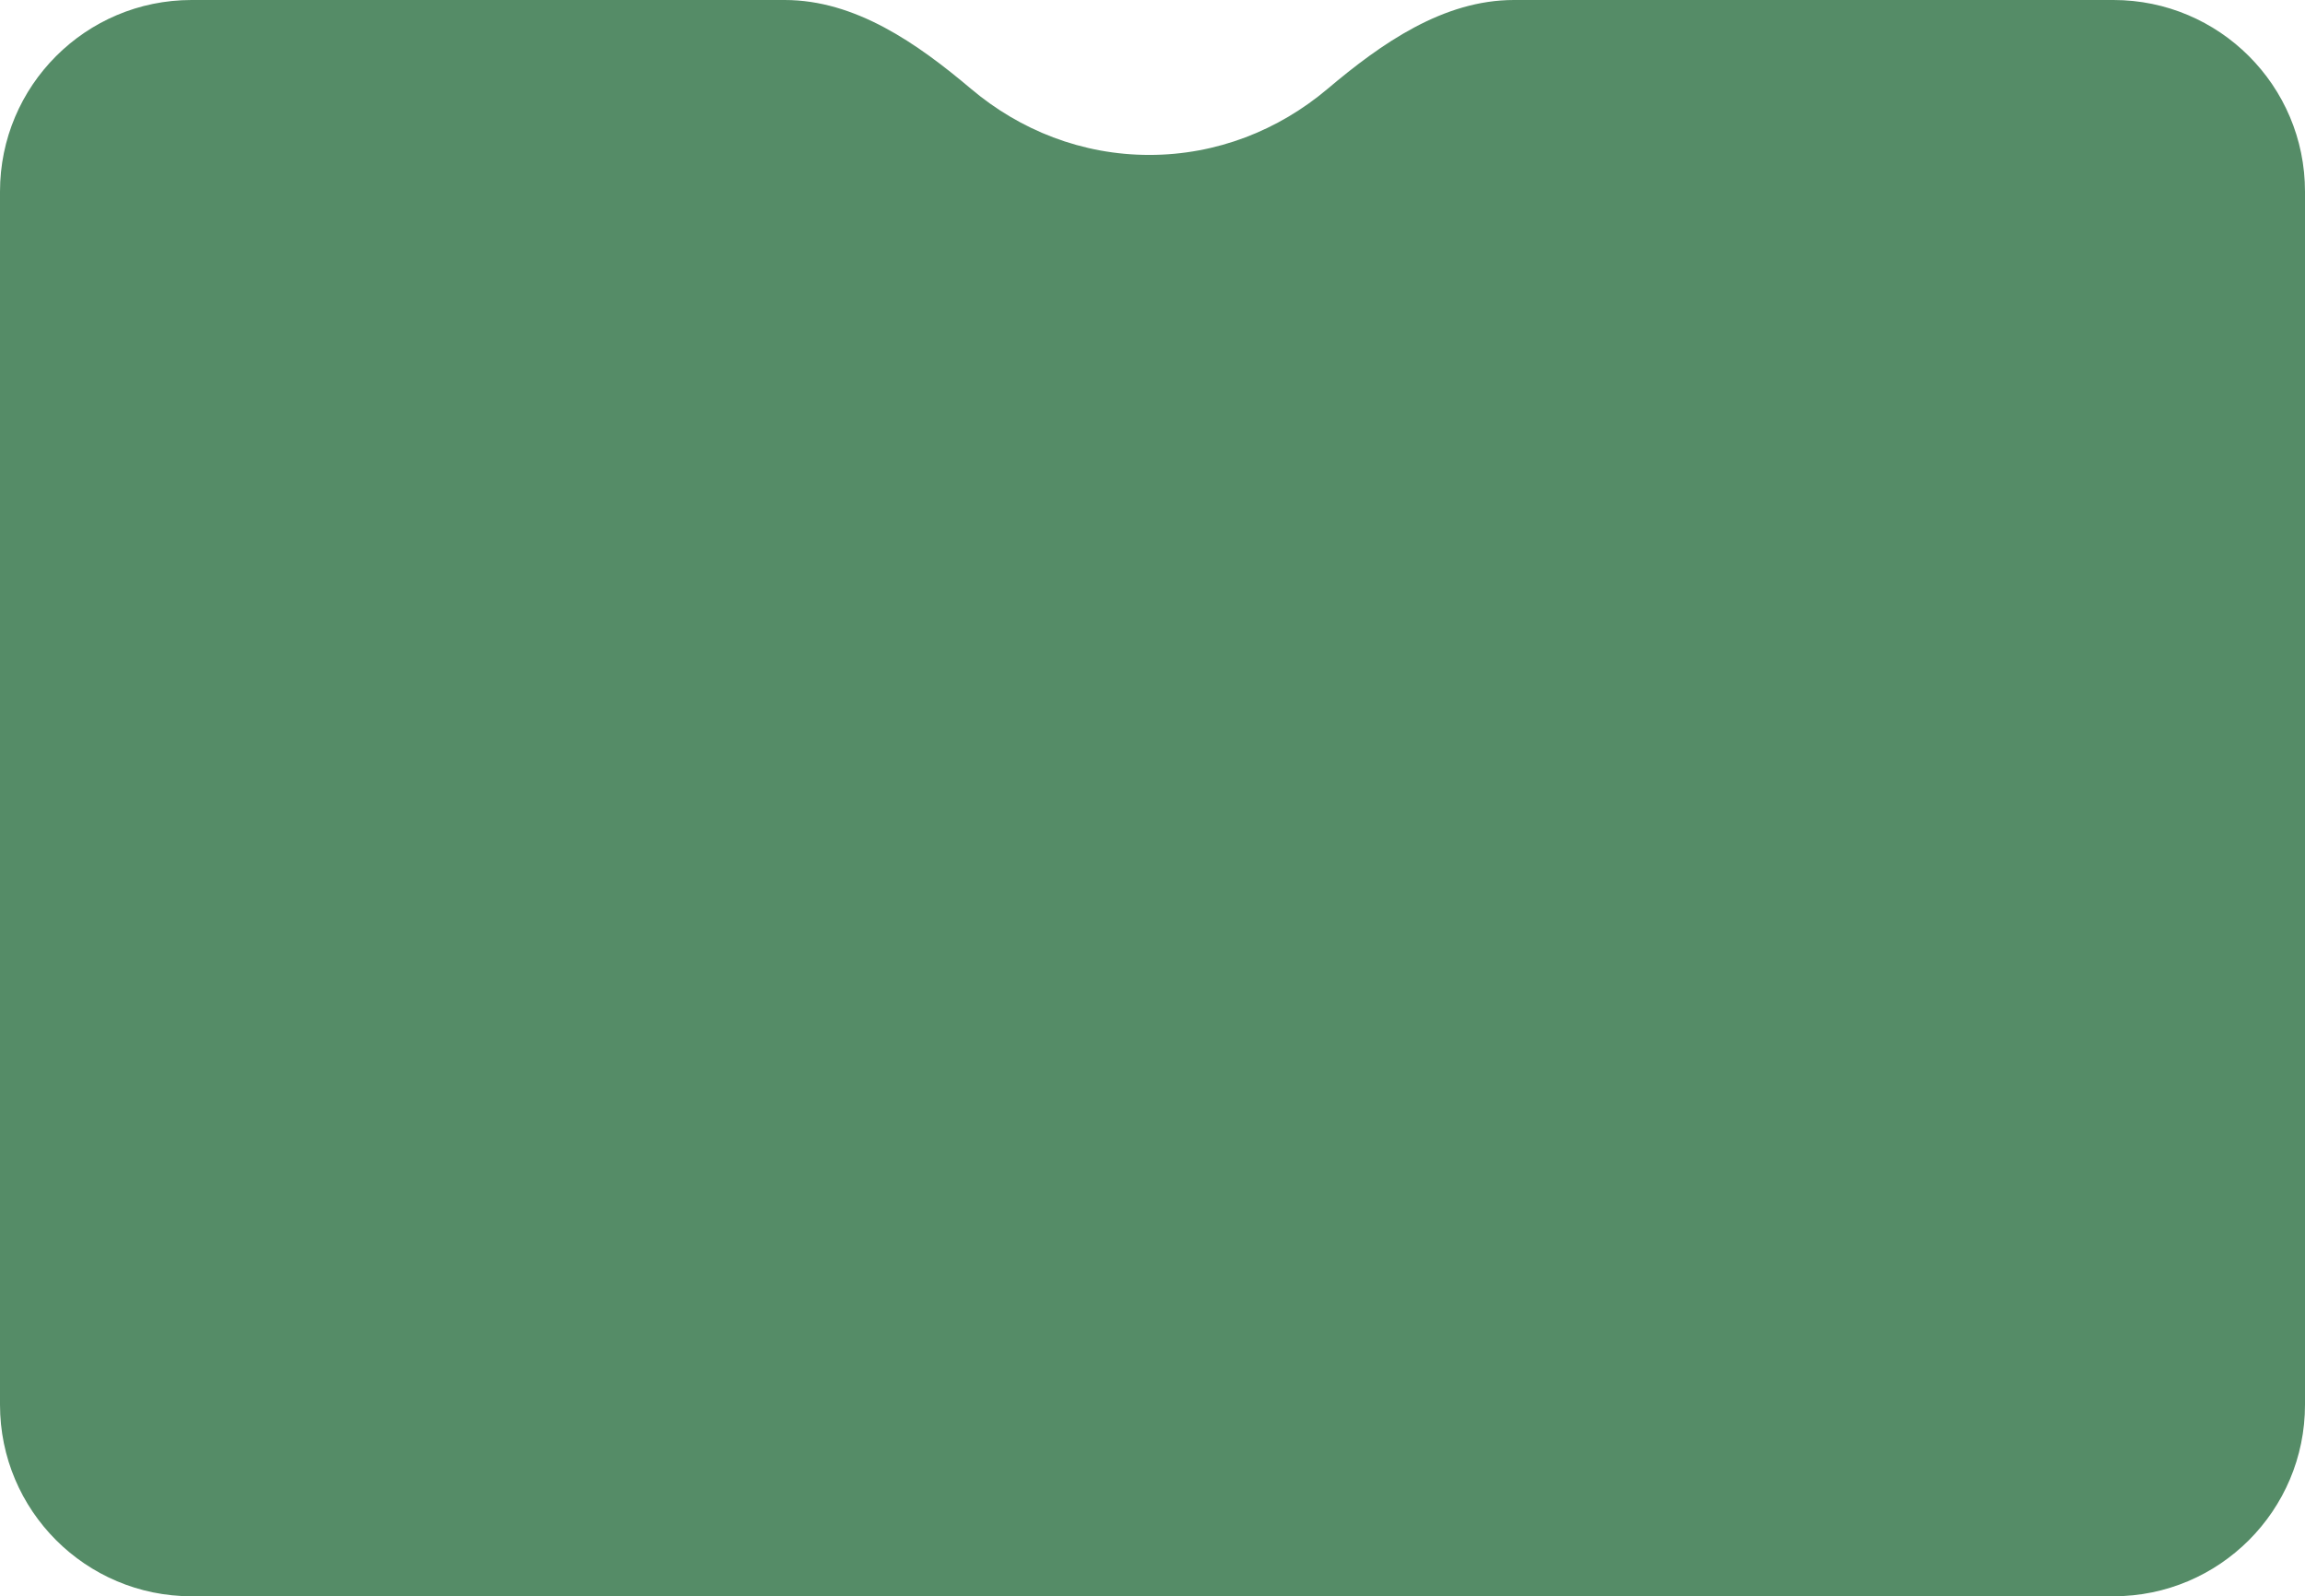 <?xml version="1.0" encoding="UTF-8"?> <svg xmlns="http://www.w3.org/2000/svg" width="361" height="250" viewBox="0 0 361 250" fill="none"><path fill-rule="evenodd" clip-rule="evenodd" d="M152.088 13.922C143.629 6.78 133.959 0 122.888 0H30C13.431 0 0 13.431 0 30V220C0 236.569 13.431 250 30 250H331C347.569 250 361 236.569 361 220V30C361 13.431 347.569 0 331 0H237.112C226.041 0 216.371 6.78 207.912 13.922C200.241 20.397 190.544 24.263 180 24.263C169.456 24.263 159.759 20.397 152.088 13.922Z" fill="url(#paint0_linear_56_146)"></path><defs><linearGradient id="paint0_linear_56_146" x1="-54.927" y1="275.72" x2="402.777" y2="281.999" gradientUnits="userSpaceOnUse"><stop stop-color="#558C67"></stop><stop offset="0.484" stop-color="#558C67"></stop><stop offset="1" stop-color="#558C67"></stop></linearGradient></defs></svg> 